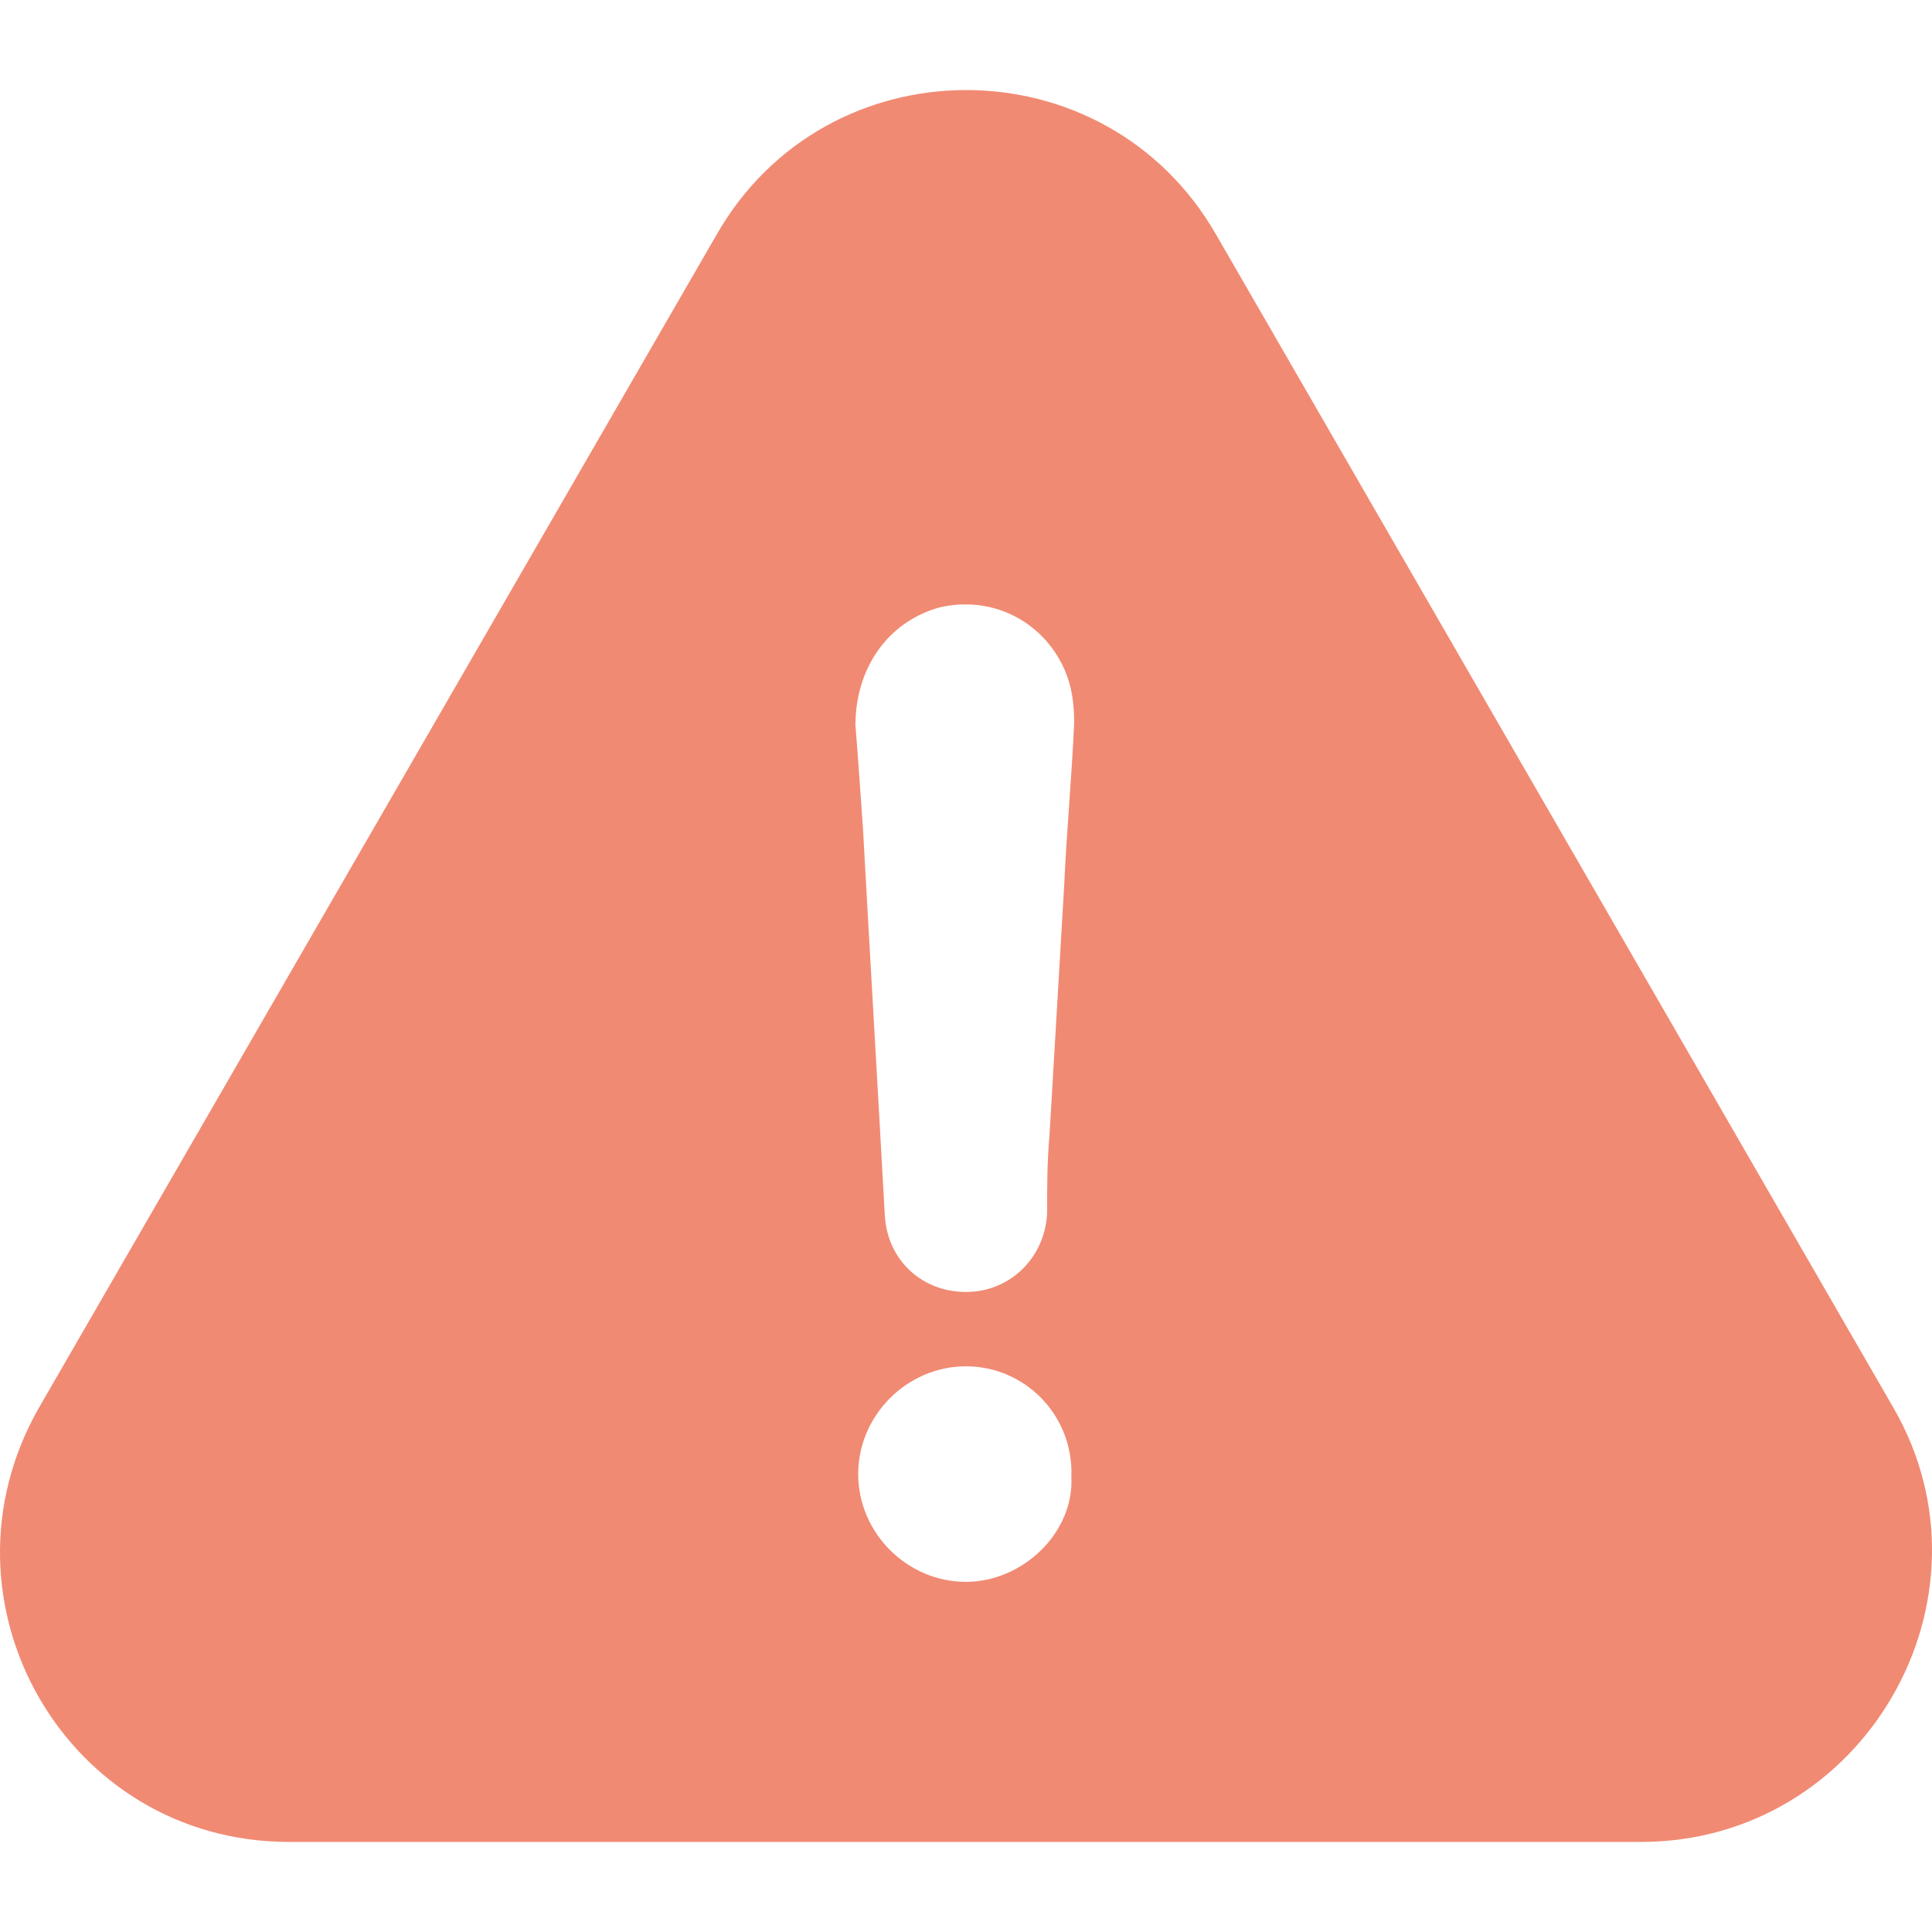 <svg width="60" height="60" viewBox="0 0 60 60" fill="none" xmlns="http://www.w3.org/2000/svg">
<g clip-path="url(#clip0_1954_14029)">
<path d="M58.801 43.717L37.78 7.308C34.347 1.293 25.664 1.293 22.243 7.308L1.21 43.717C-2.223 49.731 2.05 57.203 8.979 57.203H50.958C57.887 57.203 62.234 49.657 58.801 43.717ZM29.999 49.126C28.171 49.126 26.652 47.607 26.652 45.779C26.652 43.951 28.171 42.432 29.999 42.432C31.827 42.432 33.346 43.951 33.272 45.866C33.359 47.607 31.753 49.126 29.999 49.126ZM33.05 27.488C32.902 30.082 32.741 32.663 32.593 35.257C32.519 36.096 32.519 36.862 32.519 37.69C32.445 39.061 31.37 40.123 29.999 40.123C28.628 40.123 27.566 39.135 27.48 37.764C27.257 33.725 27.023 29.761 26.8 25.722C26.726 24.66 26.652 23.585 26.566 22.523C26.566 20.77 27.554 19.325 29.159 18.868C30.765 18.485 32.358 19.25 33.05 20.77C33.285 21.301 33.359 21.832 33.359 22.449C33.285 24.141 33.124 25.821 33.05 27.488Z" fill="#F18A73"/>
</g>
<defs>
<clipPath id="clip0_1954_14029">
<rect width="60" height="60" fill="white"/>
</clipPath>
</defs>
</svg>
